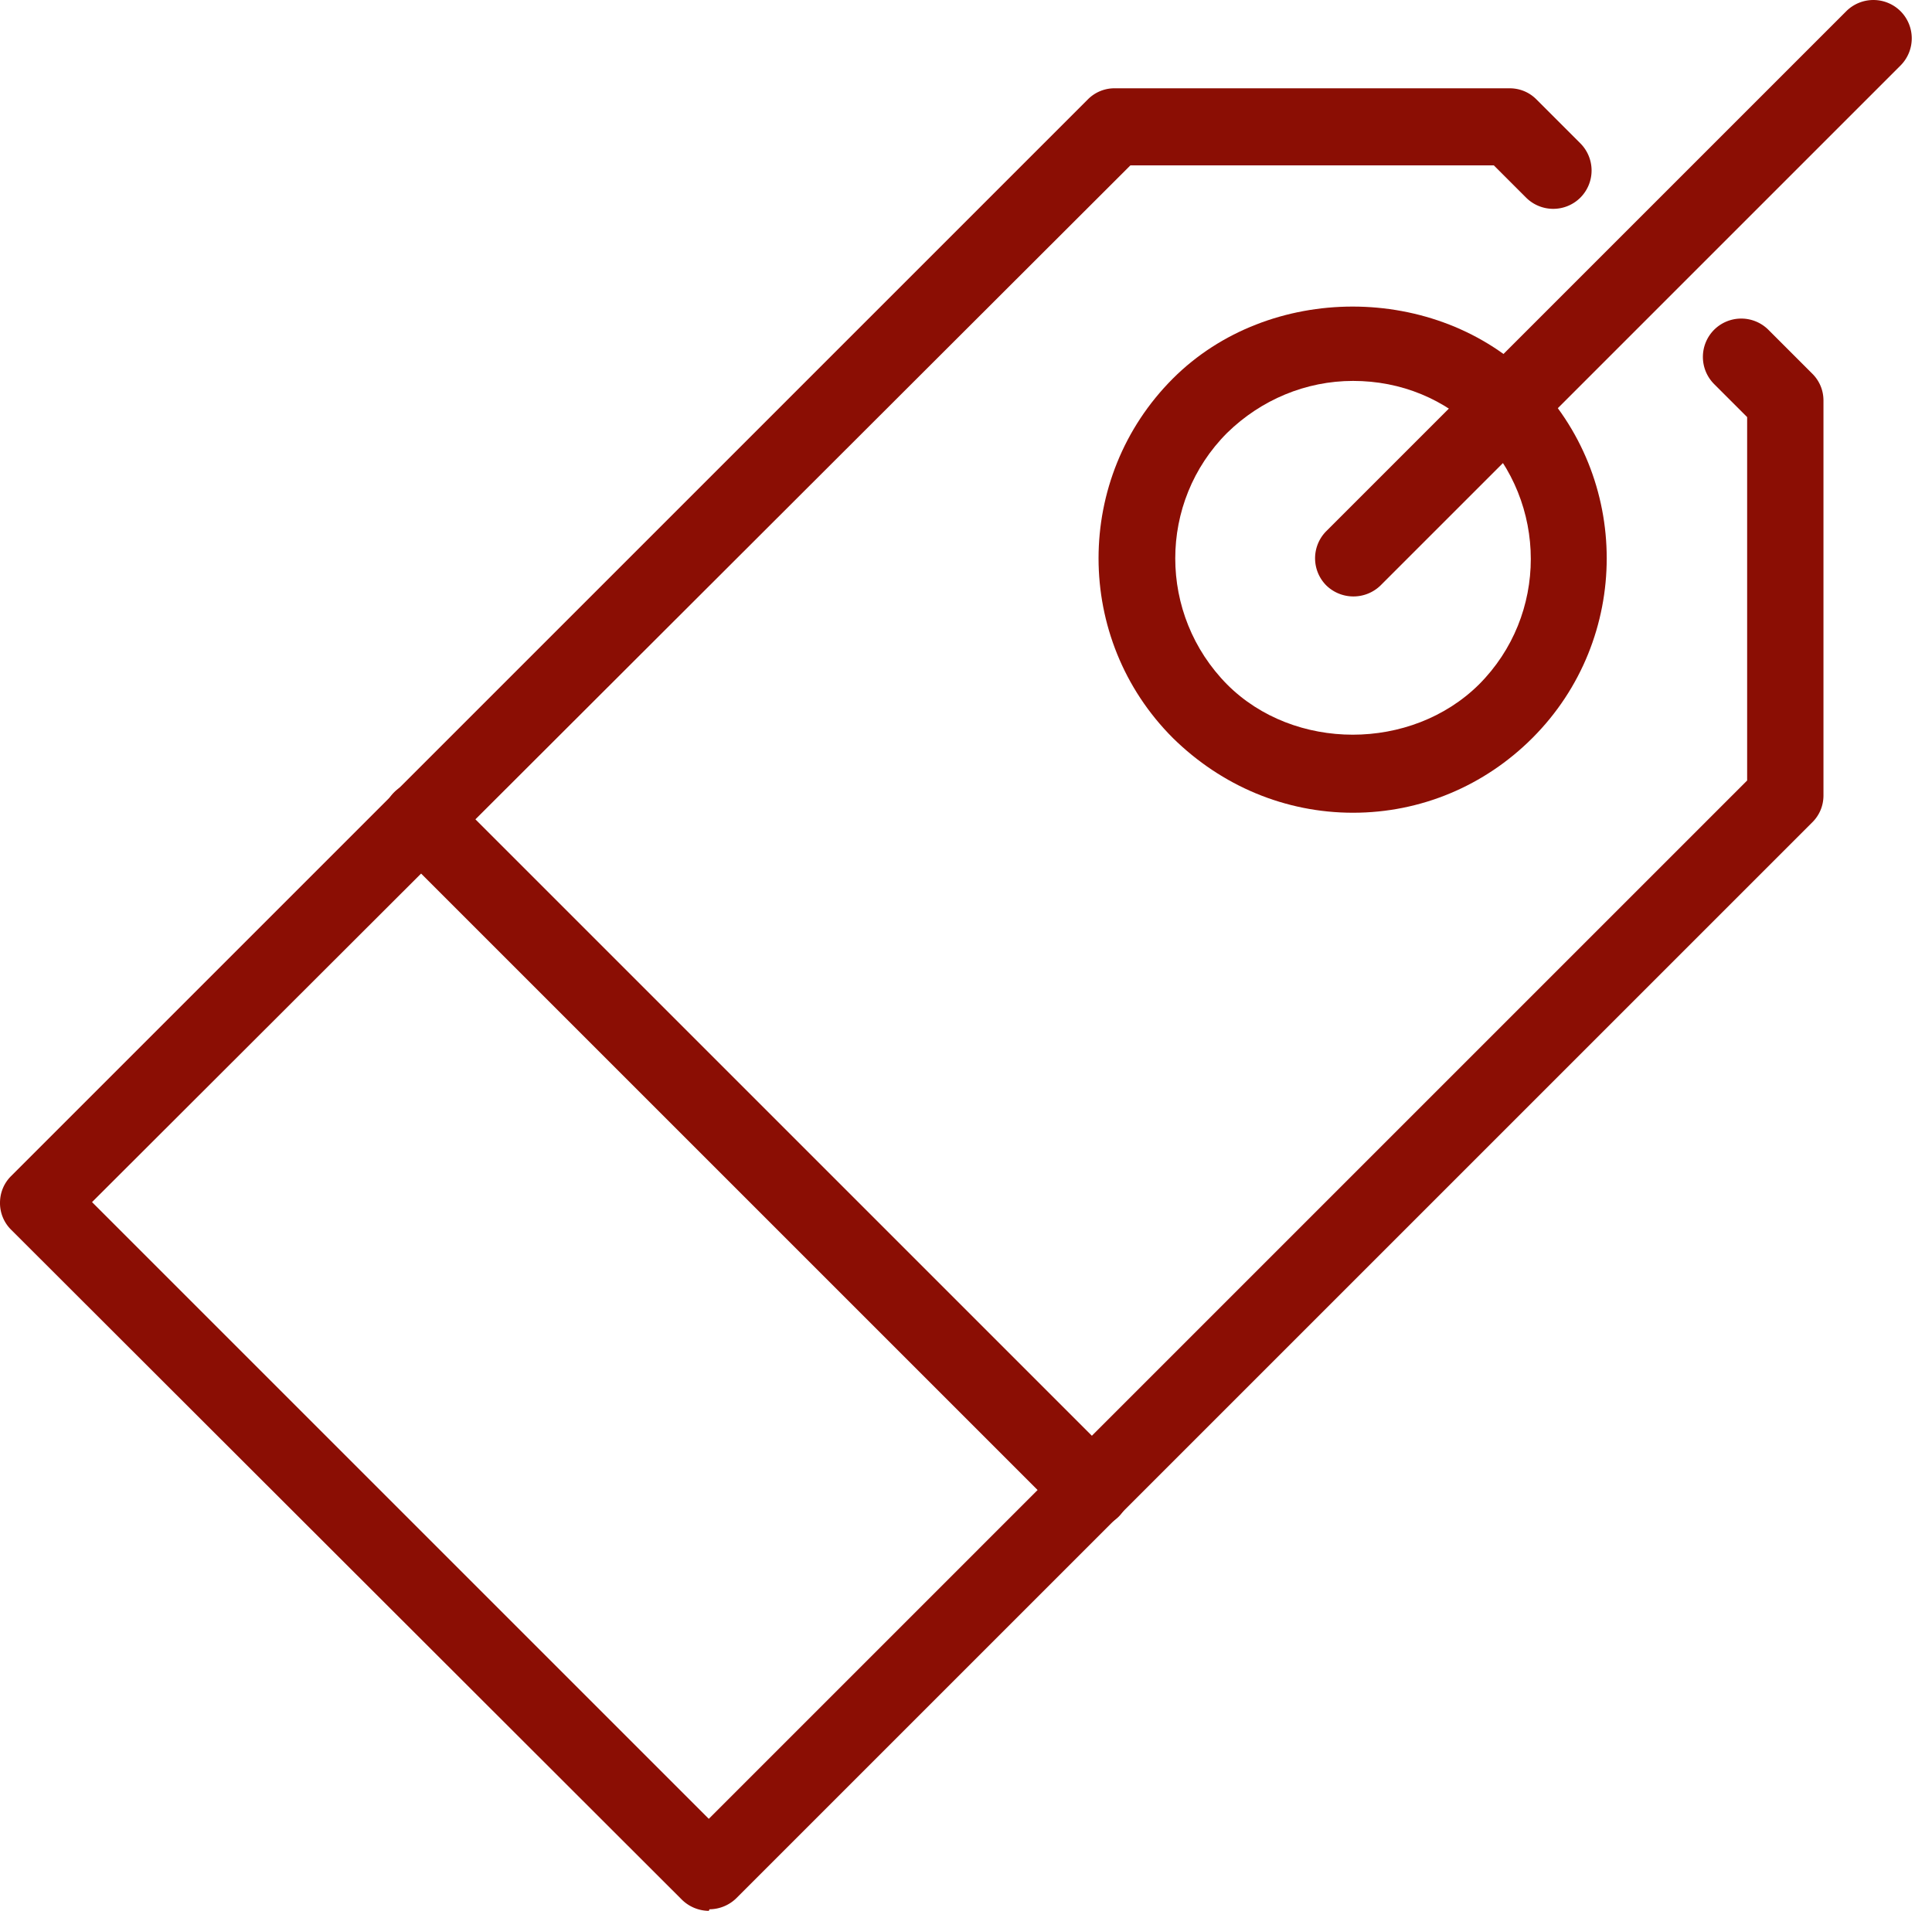 <svg xmlns="http://www.w3.org/2000/svg" width="91" height="90" fill="none"><path fill="#8B0E04" d="M63.73 38.284c-3.187 0-6.188-1.26-8.485-3.52-4.669-4.668-4.669-12.264 0-16.933 4.52-4.52 12.413-4.52 16.933 0 4.668 4.669 4.668 12.265 0 16.933-2.26 2.26-5.262 3.52-8.448 3.52Zm0-20.341c-2.223 0-4.335.889-5.928 2.445-3.261 3.26-3.261 8.56 0 11.857 3.149 3.15 8.67 3.15 11.856 0 3.26-3.26 3.26-8.56 0-11.857-1.593-1.593-3.668-2.445-5.928-2.445Z"/><path fill="#8B0E04" d="M63.73 28.095a1.83 1.83 0 0 1-1.26-.519 1.811 1.811 0 0 1 0-2.556L86.962.528a1.811 1.811 0 0 1 2.556 0 1.811 1.811 0 0 1 0 2.557L65.027 27.576a1.83 1.83 0 0 1-1.26.519h-.037Z"/><path fill="#8B0E04" d="M33.384 90.01a1.83 1.83 0 0 1-1.26-.52L.52 57.922A1.765 1.765 0 0 1 0 56.662c0-.481.185-.926.519-1.26L51.243 4.678a1.765 1.765 0 0 1 1.26-.519h18.6c.482 0 .927.185 1.26.519l2.075 2.075a1.811 1.811 0 0 1 0 2.556 1.811 1.811 0 0 1-2.557 0L70.362 7.79H53.244L4.335 56.625l29.05 29.05 48.908-48.91V19.647l-1.556-1.556a1.811 1.811 0 0 1 0-2.557 1.811 1.811 0 0 1 2.556 0l2.075 2.075c.334.334.52.778.52 1.26v18.6c0 .482-.186.926-.52 1.26L34.681 89.416a1.83 1.83 0 0 1-1.26.52l-.037.073Z"/><path fill="#8B0E04" d="M51.429 72.002a1.83 1.83 0 0 1-1.26-.519L18.563 39.877a1.811 1.811 0 0 1 0-2.556 1.811 1.811 0 0 1 2.557 0L52.688 68.89a1.811 1.811 0 0 1 0 2.556 1.83 1.83 0 0 1-1.26.519v.037Z"/></svg>